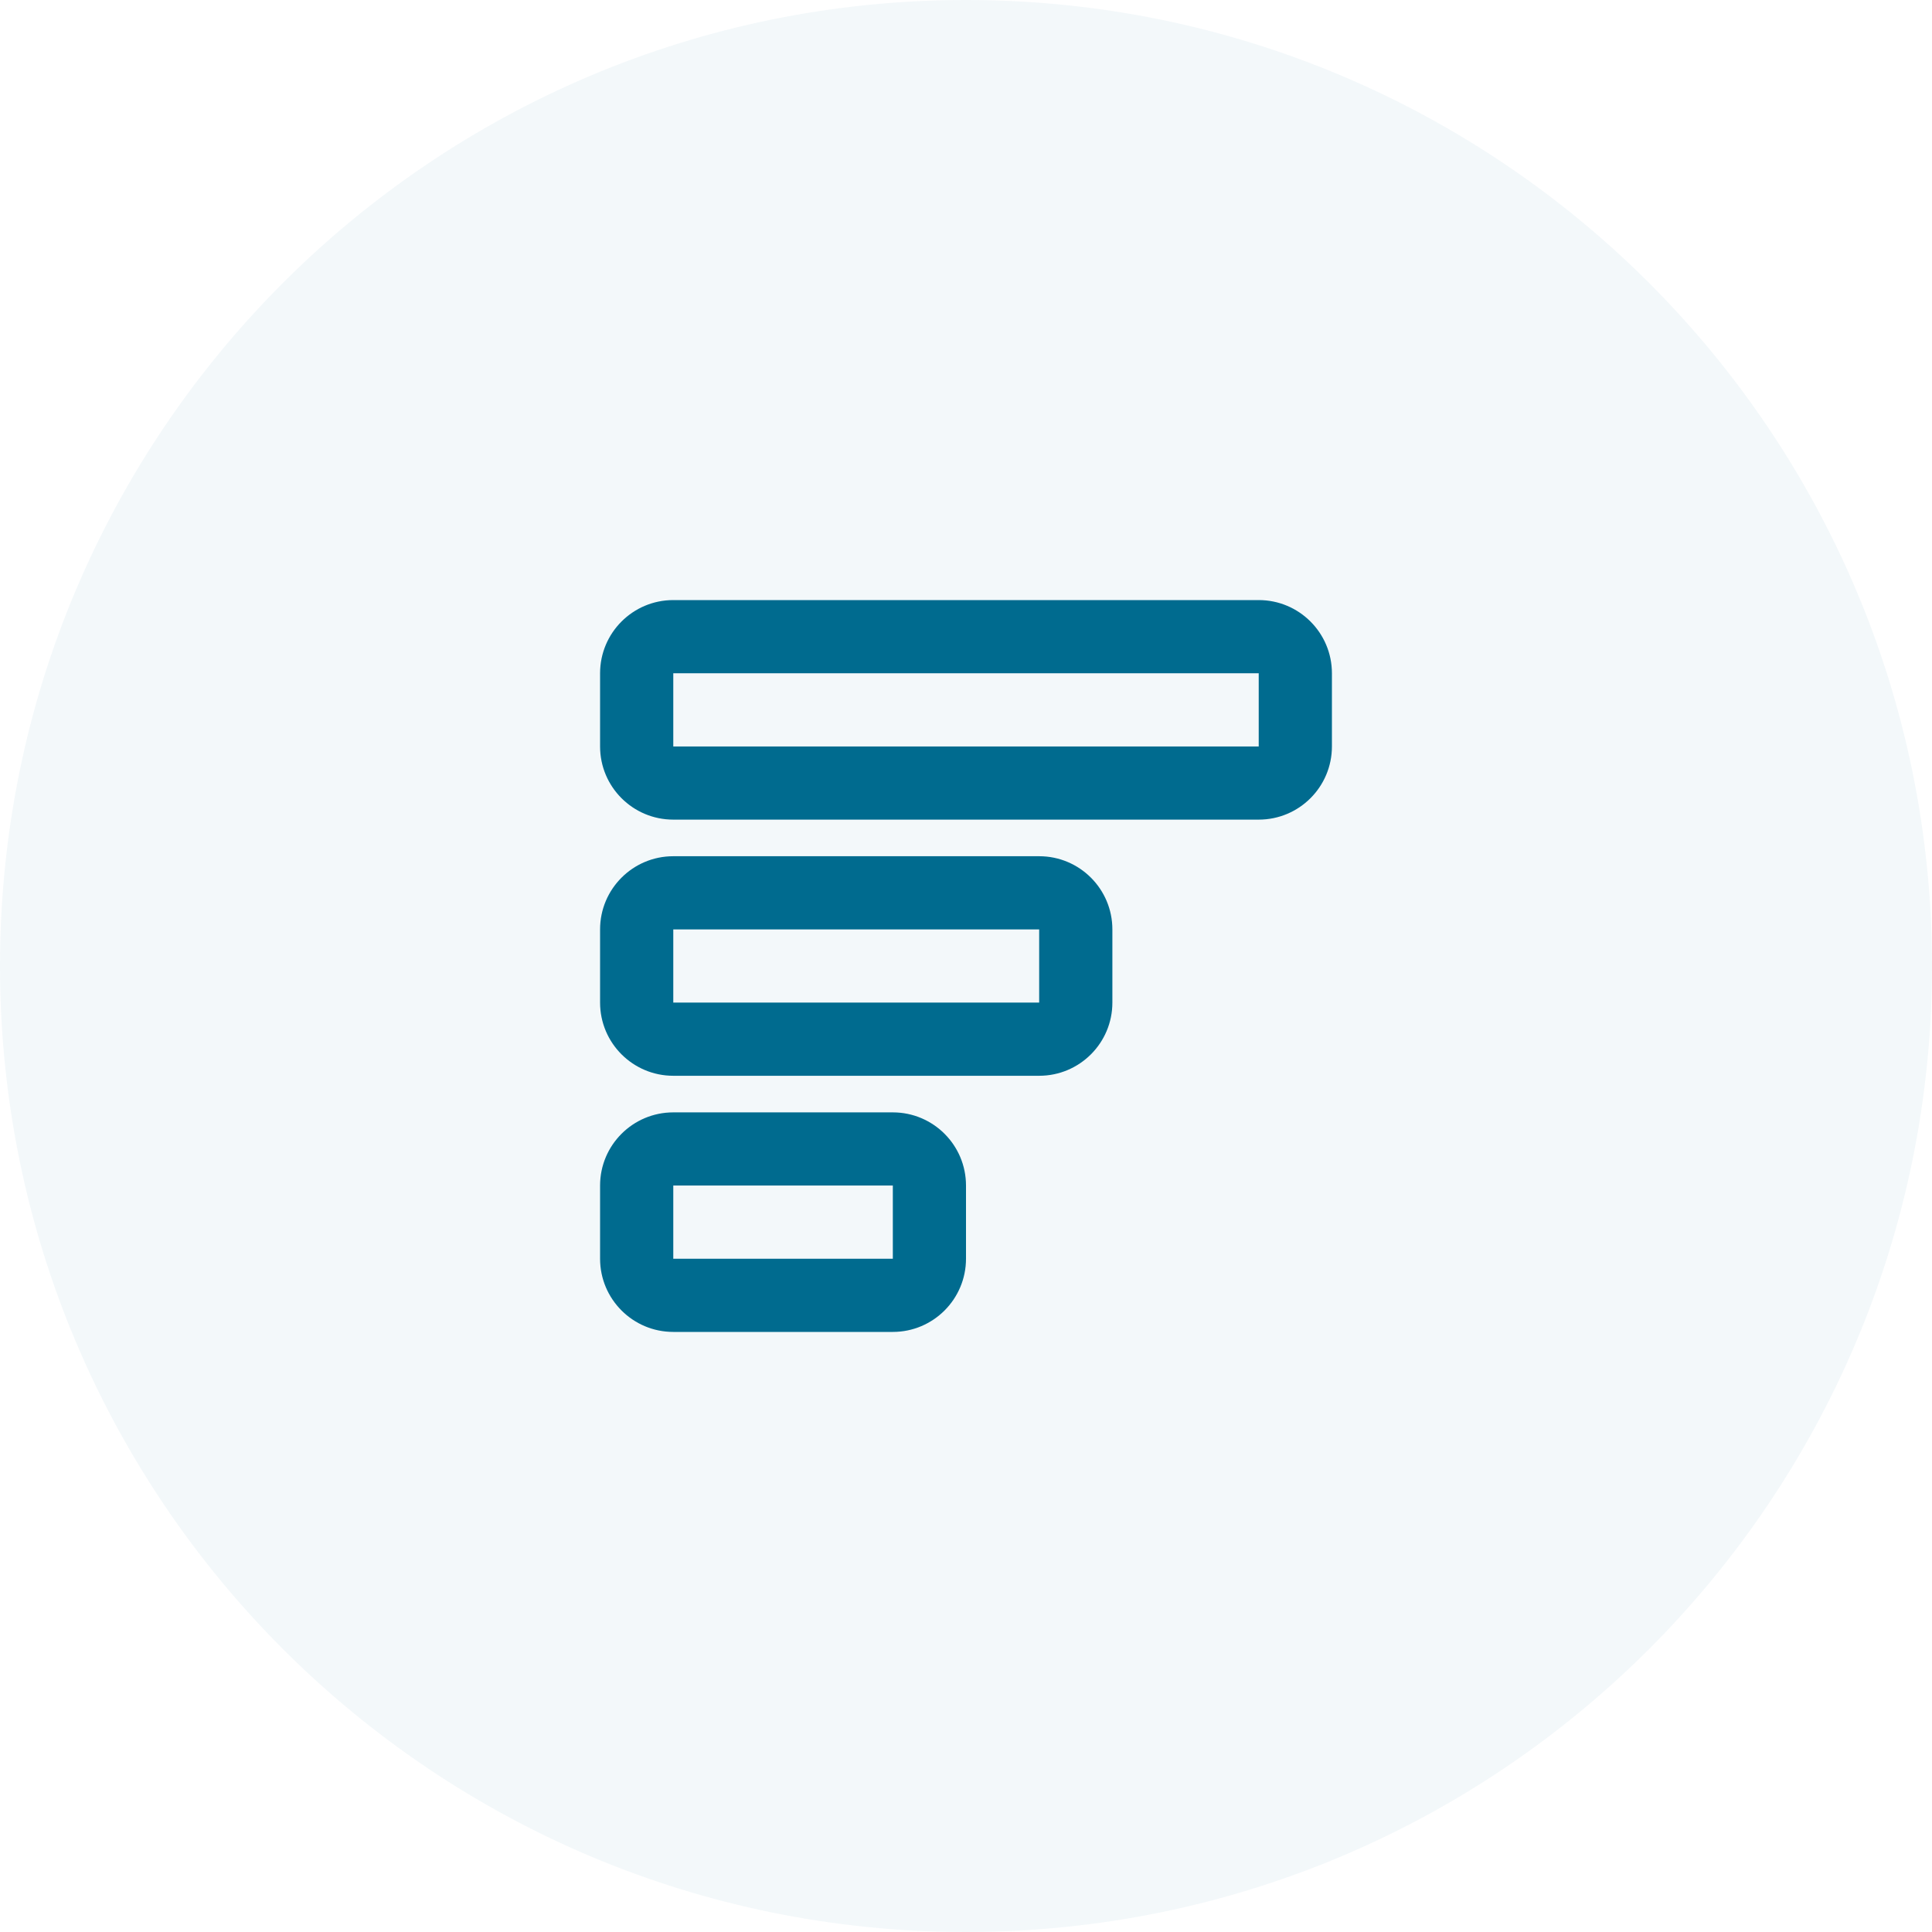 <svg width="55" height="55" viewBox="0 0 55 55" fill="none" xmlns="http://www.w3.org/2000/svg">
<path fill-rule="evenodd" clip-rule="evenodd" d="M27.5 55C42.688 55 55 42.688 55 27.5C55 12.312 42.688 0 27.5 0C12.312 0 0 12.312 0 27.5C0 42.688 12.312 55 27.5 55Z" fill="#006B8F" fill-opacity="0.05"/>
<path fill-rule="evenodd" clip-rule="evenodd" d="M37.917 21.25C37.917 22.401 36.984 23.333 35.833 23.333L19.167 23.333C18.016 23.333 17.083 22.401 17.083 21.25L17.083 19.167C17.083 18.016 18.016 17.083 19.167 17.083L35.833 17.083C36.984 17.083 37.917 18.016 37.917 19.167L37.917 21.25ZM35.833 21.25L35.833 19.167L19.167 19.167L19.167 21.25L35.833 21.25ZM29.583 30.625C30.734 30.625 31.667 29.692 31.667 28.542L31.667 26.458C31.667 25.308 30.734 24.375 29.583 24.375L19.167 24.375C18.016 24.375 17.083 25.308 17.083 26.458L17.083 28.542C17.083 29.692 18.016 30.625 19.167 30.625L29.583 30.625ZM29.583 26.458L29.583 28.542L19.167 28.542L19.167 26.458L29.583 26.458ZM25.417 37.917C26.567 37.917 27.5 36.984 27.5 35.833L27.5 33.75C27.5 32.599 26.567 31.667 25.417 31.667L19.167 31.667C18.016 31.667 17.083 32.599 17.083 33.75L17.083 35.833C17.083 36.984 18.016 37.917 19.167 37.917L25.417 37.917ZM25.417 33.75L25.417 35.833L19.167 35.833L19.167 33.75L25.417 33.75Z" fill="#006B8F"/>
</svg>

